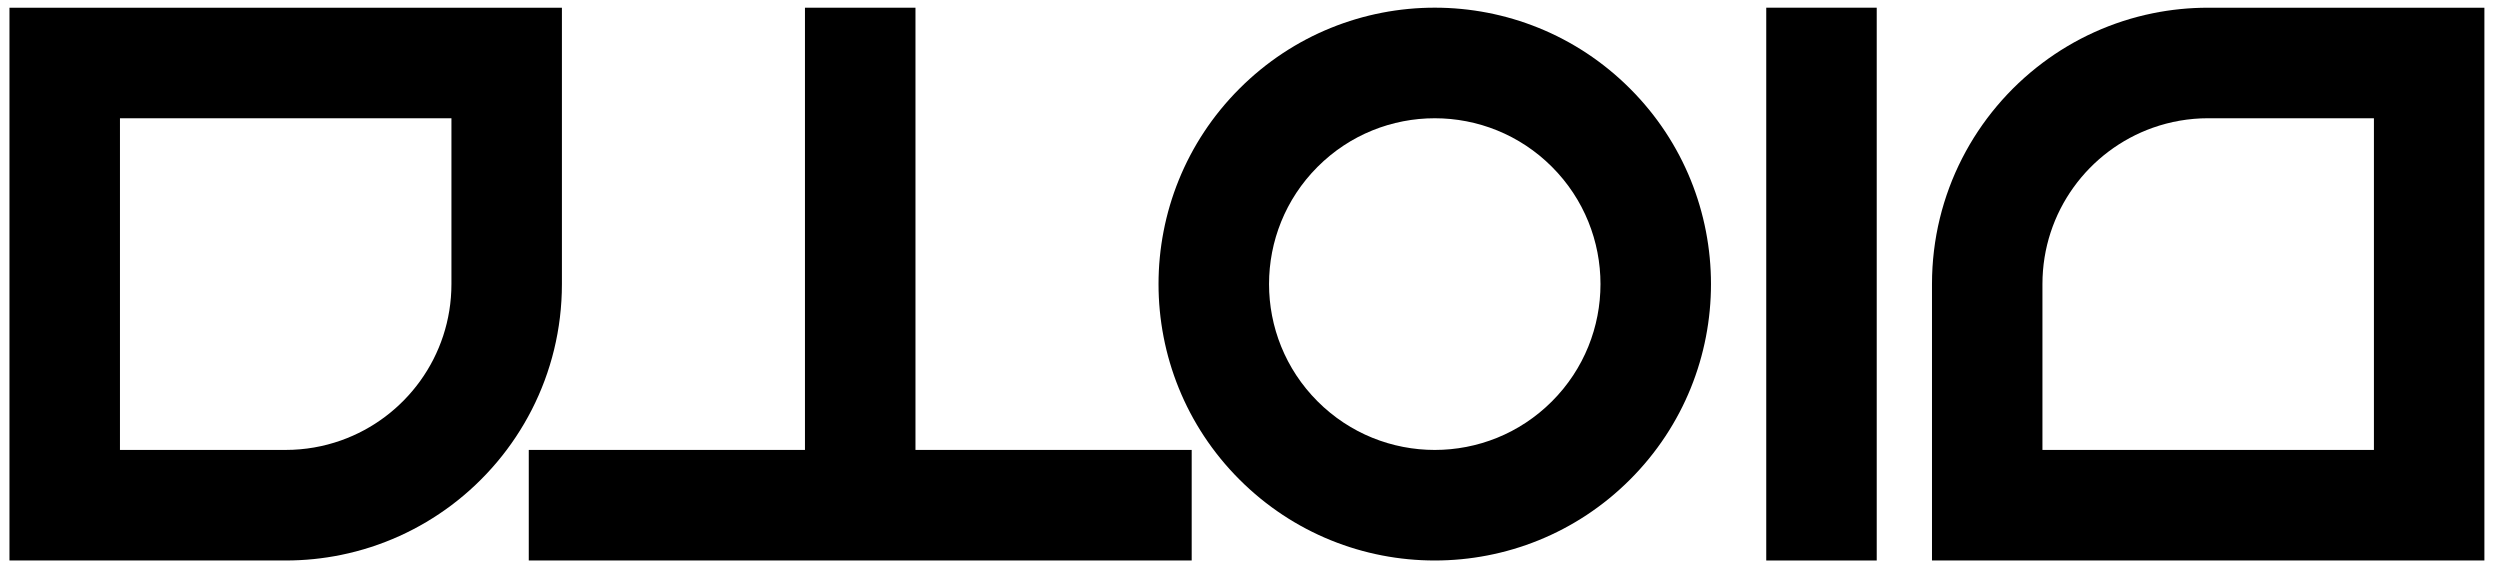 <svg xmlns="http://www.w3.org/2000/svg" width="132" height="30" viewBox="0 0 132 30" fill="none"><g clip-path="url(#clip0_34_7206)"><path d="M81.943 21.192C78.526 24.612 72.985 24.612 69.568 21.192C66.151 17.772 66.151 12.228 69.568 8.809C72.985 5.389 78.526 5.389 81.943 8.809C85.36 12.228 85.36 17.772 81.943 21.192V21.192ZM65.443 4.681C59.746 10.38 59.746 19.62 65.443 25.319C71.139 31.019 80.372 31.019 86.068 25.319C91.764 19.62 91.764 10.38 86.068 4.681C80.372 -1.02 71.139 -1.02 65.443 4.681Z" fill="black"></path><path d="M99.091 0.406H93.258V29.594H99.091V0.406Z" fill="black"></path><path d="M62.921 23.756H48.337V0.407H42.502V23.756H27.919V29.593H62.921V23.756Z" fill="black"></path><path d="M6.334 6.243H23.836V15C23.834 18.813 21.399 22.054 18.001 23.256C17.089 23.579 16.107 23.756 15.085 23.756H6.334V6.243V6.243ZM0.5 29.594H15.085C16.084 29.594 17.059 29.493 18.001 29.301C20.157 28.863 22.139 27.95 23.836 26.676C27.377 24.013 29.669 19.774 29.669 15V0.407H0.5V29.594V29.594Z" fill="black"></path><path d="M125.343 23.756H107.841V14.999C107.841 11.186 110.276 7.946 113.674 6.743C114.588 6.42 115.568 6.243 116.592 6.243H125.343V23.756ZM131.176 0.407H116.591C115.592 0.407 114.617 0.507 113.674 0.699C111.52 1.136 109.537 2.049 107.841 3.324C104.299 5.987 102.009 10.225 102.009 14.999V29.593H131.176V0.407Z" fill="black"></path></g><defs><clipPath id="clip0_34_7206"><rect width="131" height="30" fill="white" transform="translate(0.5)"></rect></clipPath></defs></svg>
